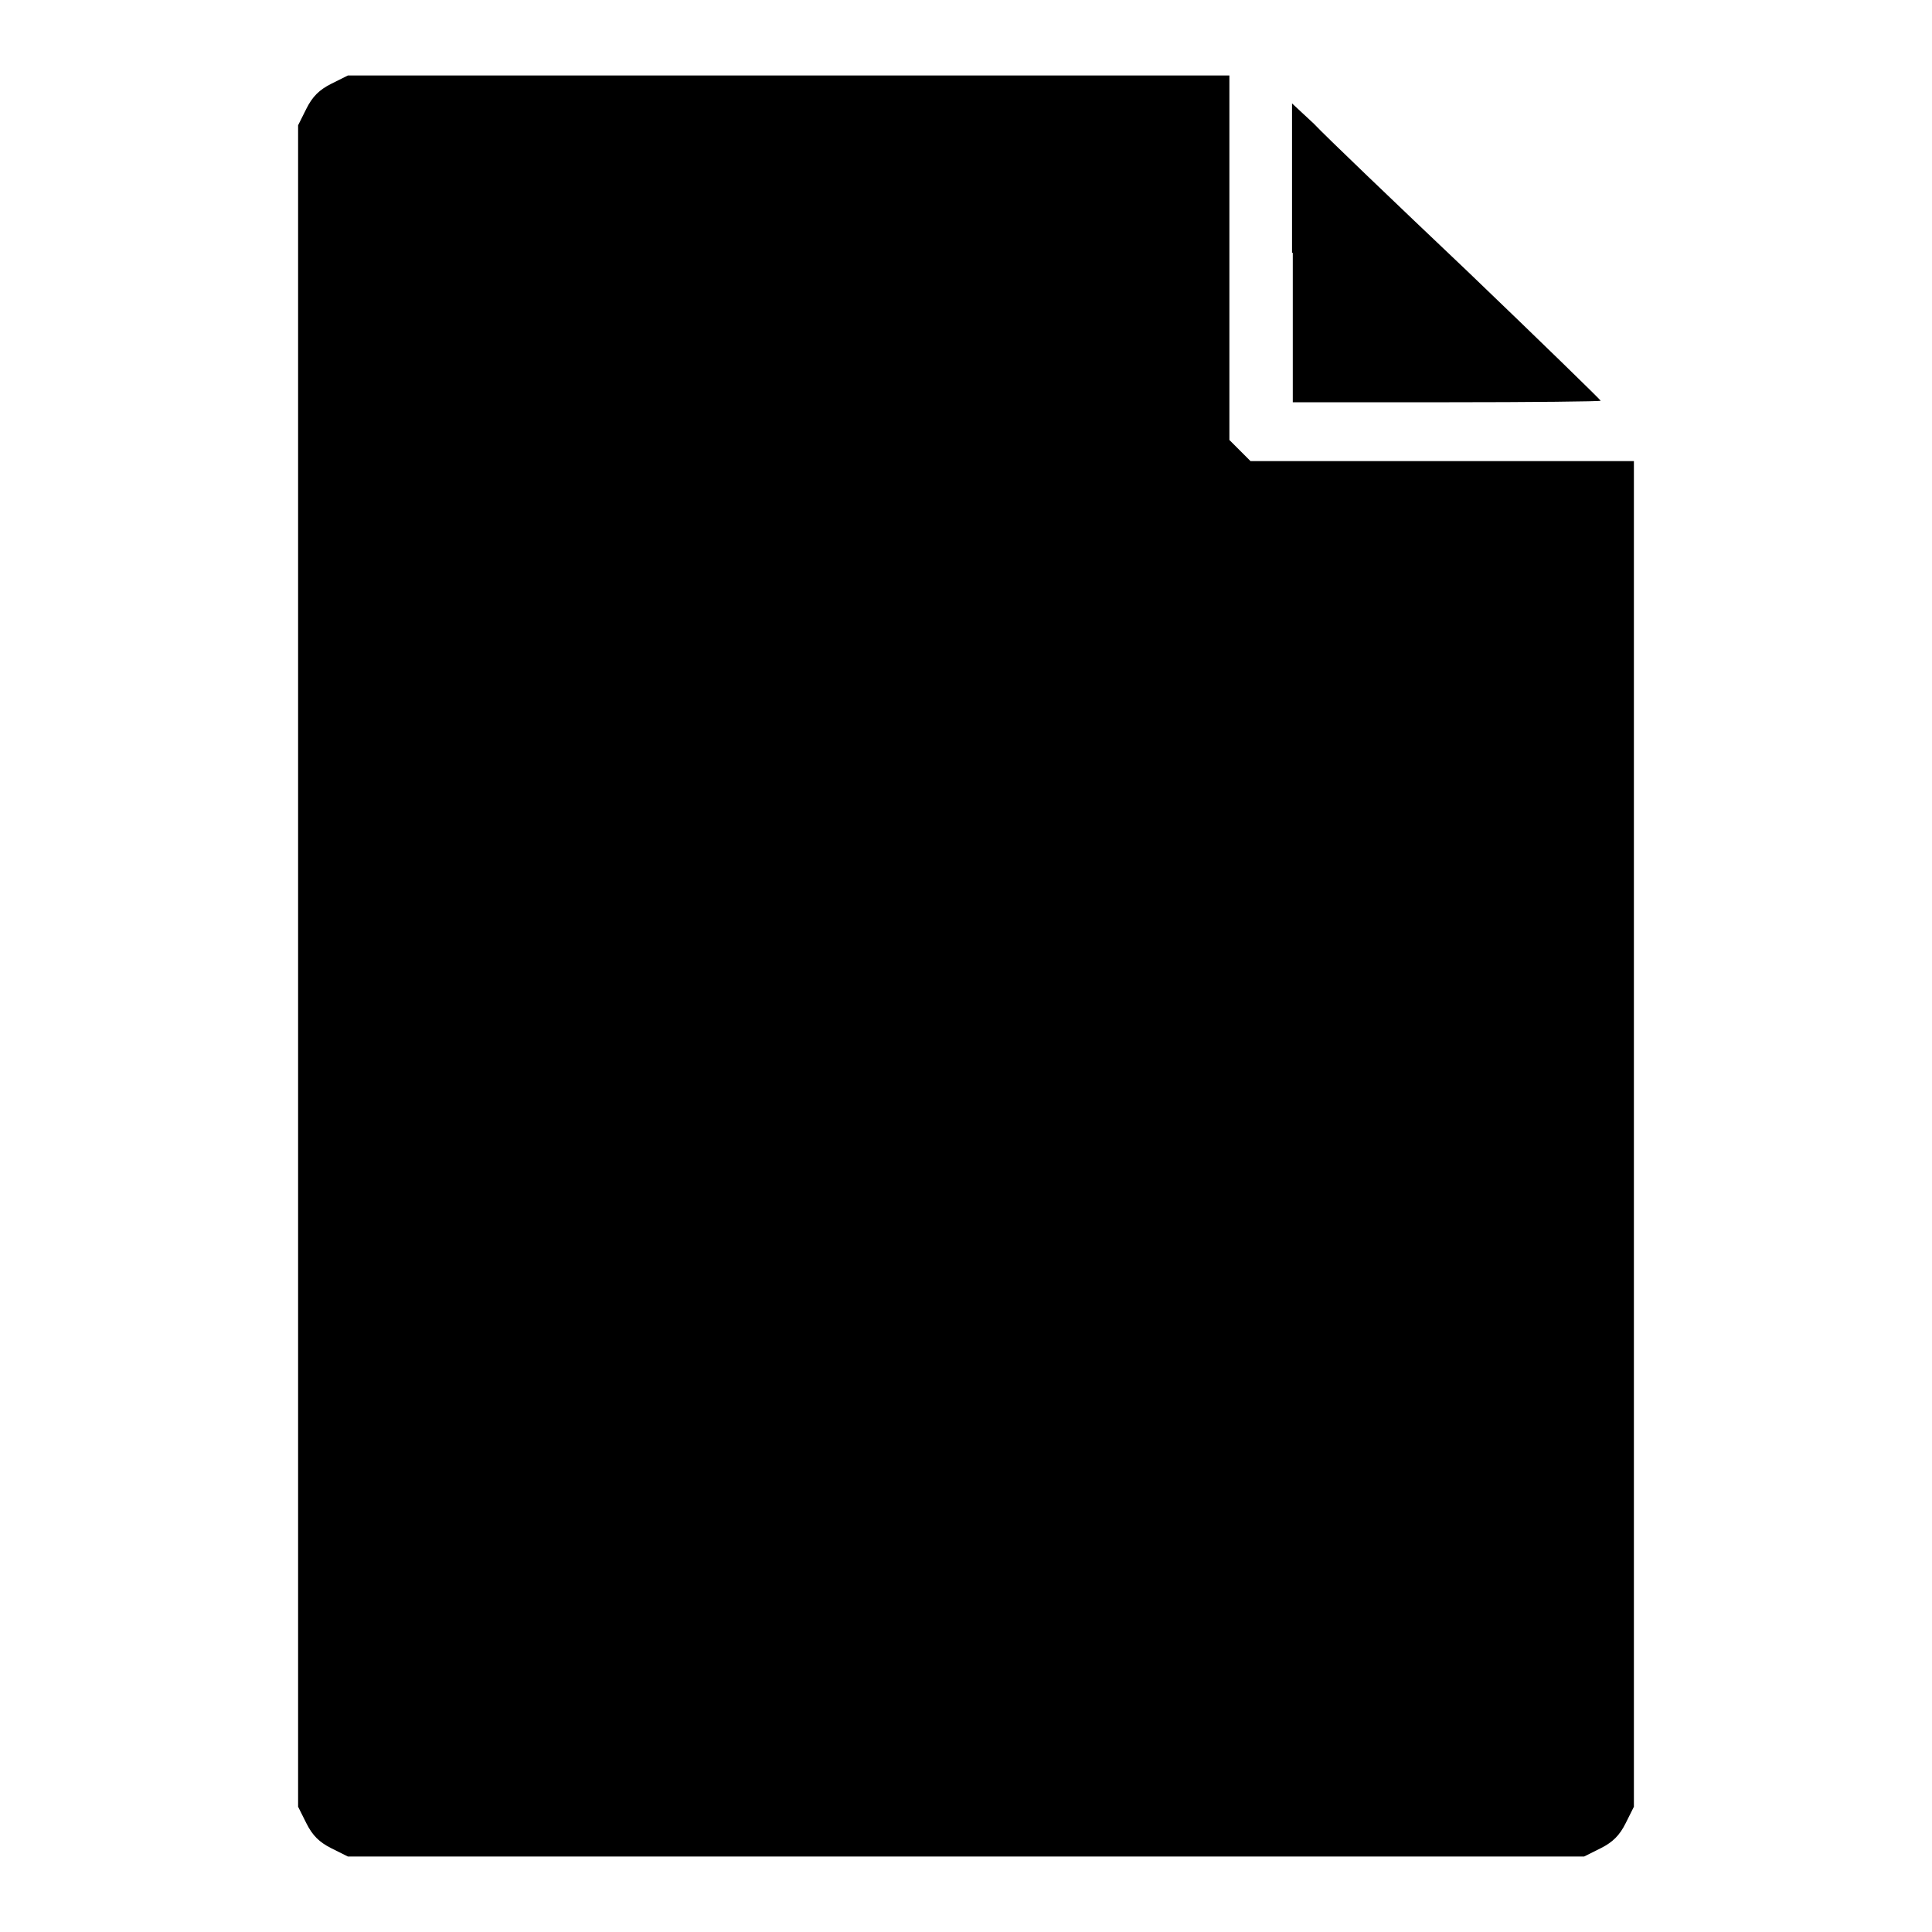 <?xml version="1.0" encoding="utf-8"?>
<!-- Svg Vector Icons : http://www.onlinewebfonts.com/icon -->
<!DOCTYPE svg PUBLIC "-//W3C//DTD SVG 1.1//EN" "http://www.w3.org/Graphics/SVG/1.1/DTD/svg11.dtd">
<svg version="1.1" xmlns="http://www.w3.org/2000/svg" xmlns:xlink="http://www.w3.org/1999/xlink" x="0px" y="0px" viewBox="0 0 256 256" enable-background="new 0 0 256 256" xml:space="preserve">
<g><g><g><path fill="#000000" d="M43.9,11.1c-1.6,0.8-2.5,1.7-3.3,3.3l-1.1,2.2V128v111.4l1.1,2.2c0.8,1.6,1.7,2.5,3.3,3.3l2.2,1.1H128h81.9l2.2-1.1c1.6-0.8,2.5-1.7,3.3-3.3l1.1-2.2v-89.1V61.1h-25.4h-25.4l-1.4-1.4l-1.4-1.4V34.1V10h-58.4H46.1L43.9,11.1z"/><path fill="#000000" d="M171.3,33.5v19.8h20.4c11.2,0,20.4-0.1,20.4-0.2c0-0.1-7.9-7.8-17.6-17.1c-9.7-9.2-18.9-18-20.4-19.6l-2.9-2.7V33.5z"/></g></g></g>
</svg>